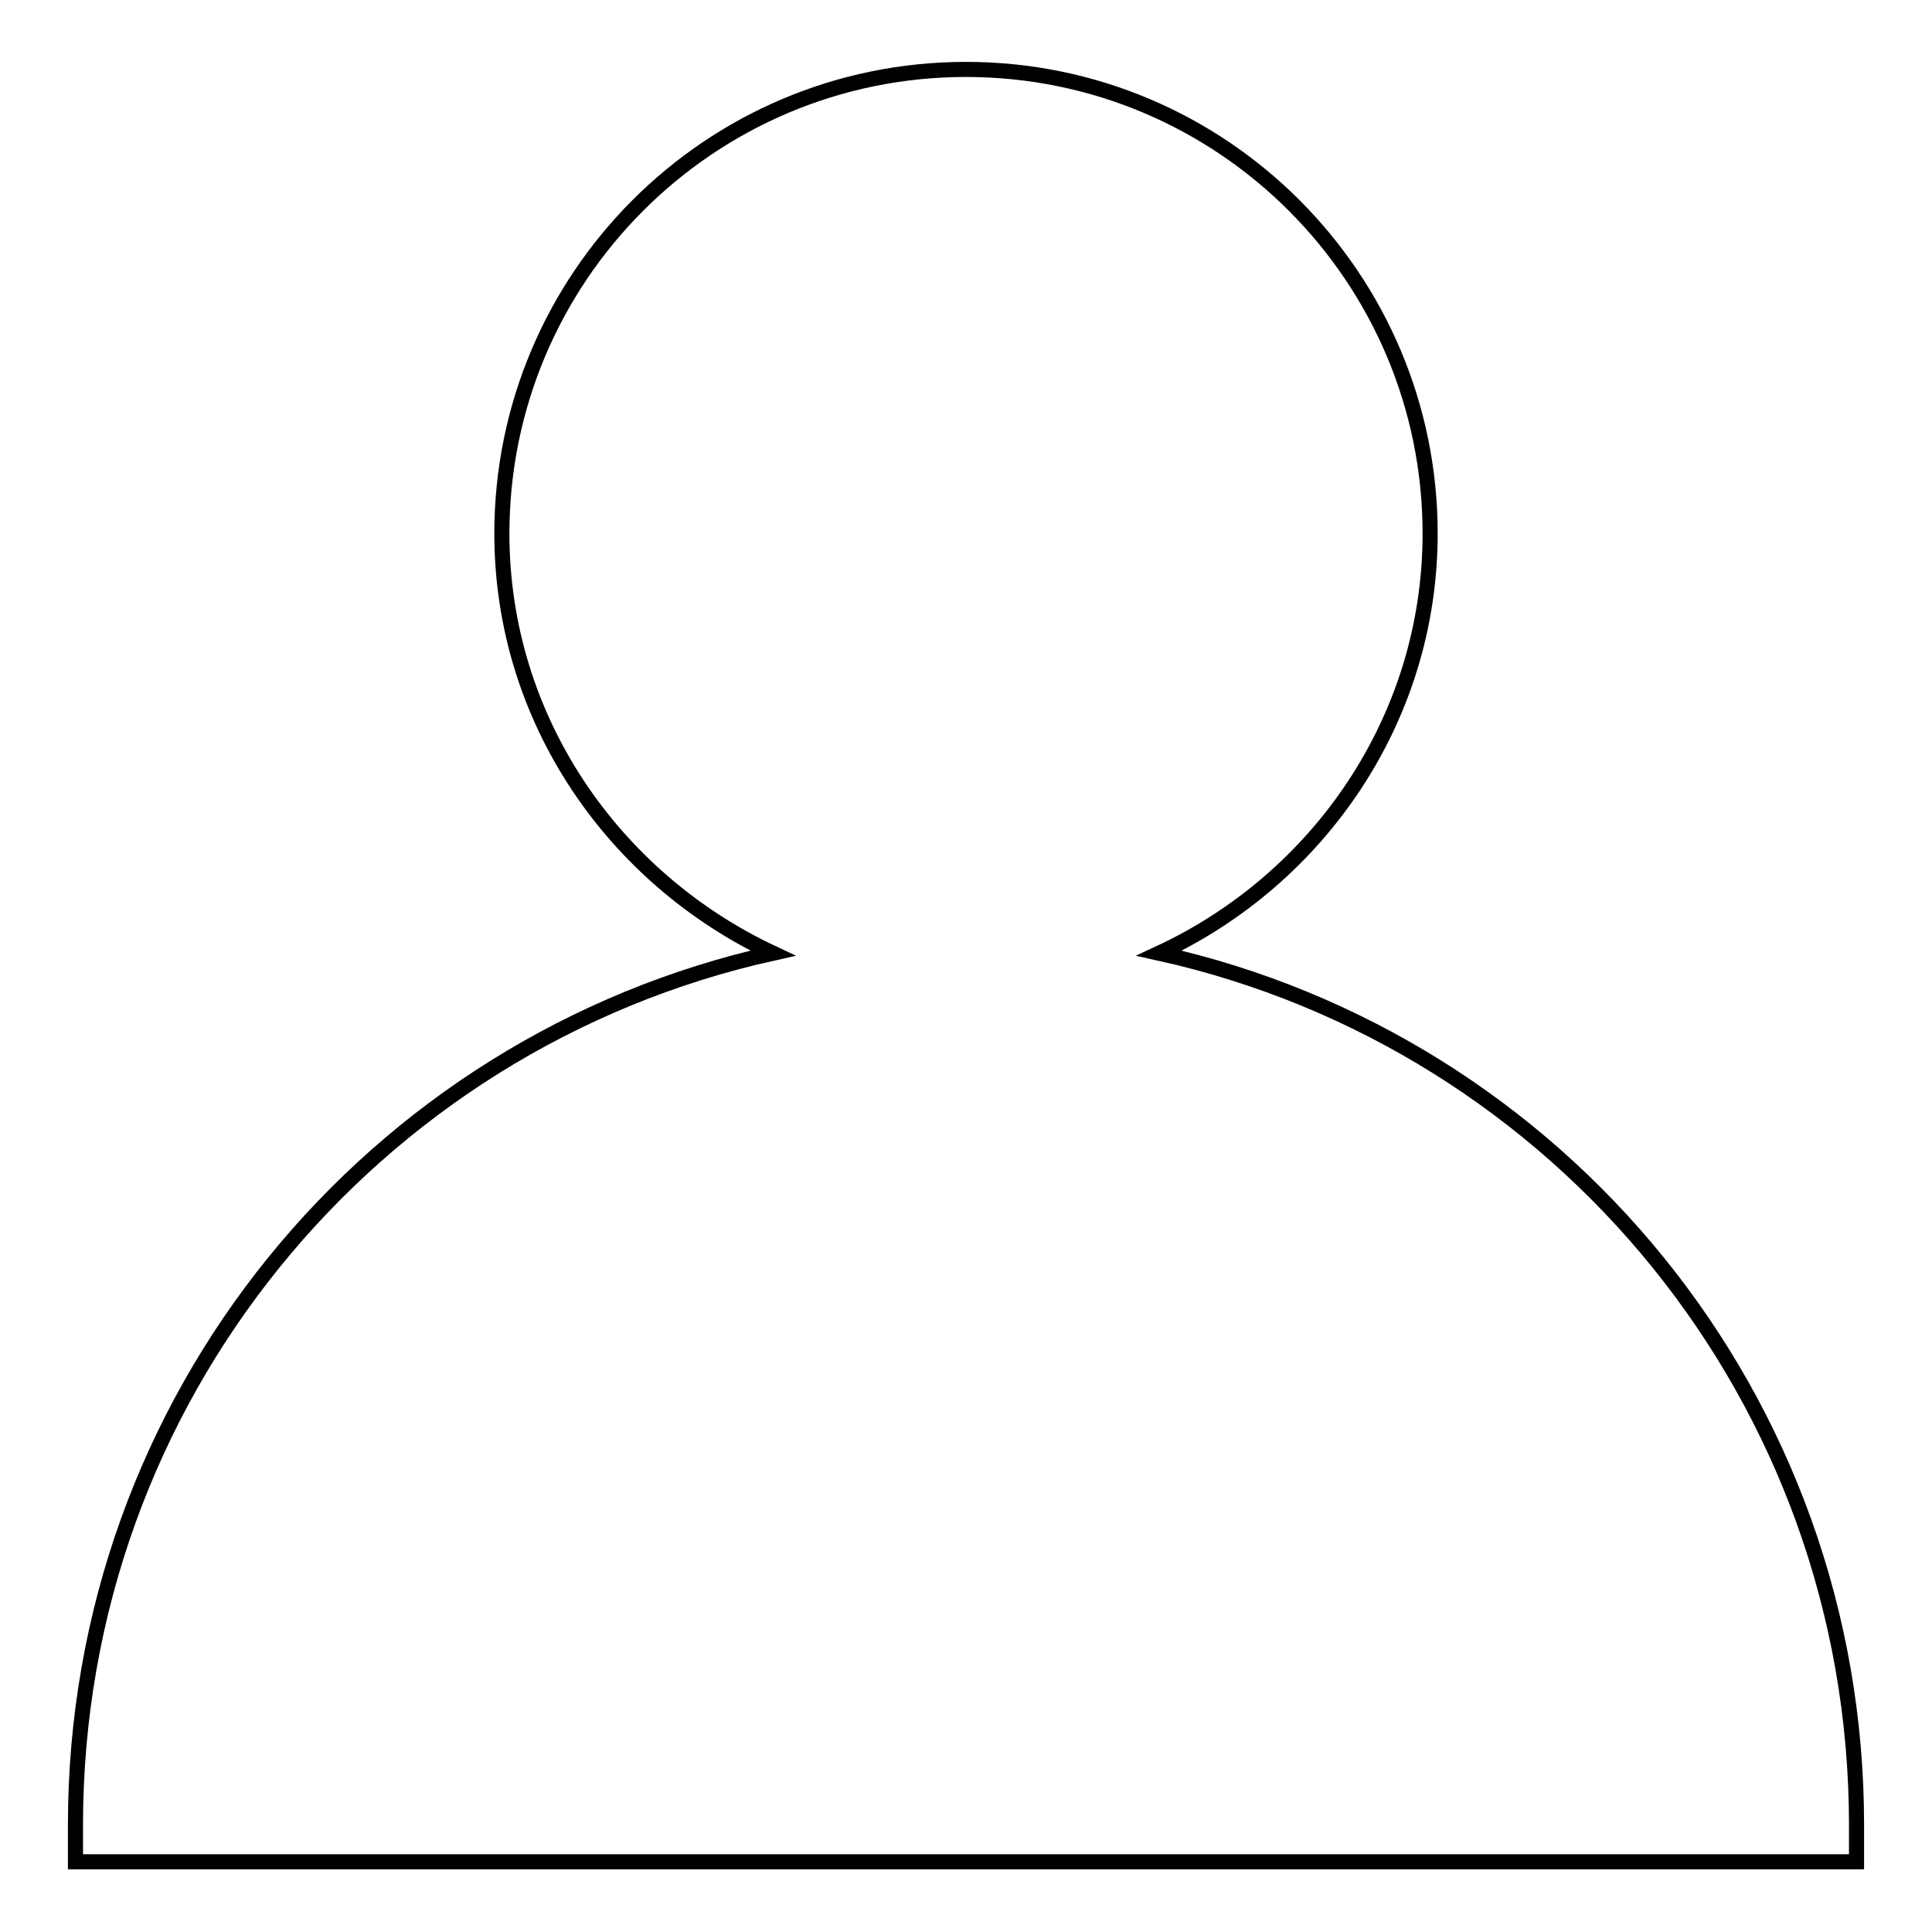 <?xml version="1.0" encoding="utf-8"?>
<!-- Svg Vector Icons : http://www.onlinewebfonts.com/icon -->
<!DOCTYPE svg PUBLIC "-//W3C//DTD SVG 1.1//EN" "http://www.w3.org/Graphics/SVG/1.1/DTD/svg11.dtd">
<svg version="1.1" xmlns="http://www.w3.org/2000/svg" xmlns:xlink="http://www.w3.org/1999/xlink" x="0px" y="0px" viewBox="0 0 256 256" enable-background="new 0 0 256 256" xml:space="preserve">
<g> <path stroke-width="2" fill-opacity="0" stroke="#000000"  d="M153.6,126.3c21.1-9.8,35.9-31,35.9-55.6c0-33.9-27.5-61.5-61.5-61.5S66.5,36.8,66.5,70.7 c0,24.6,14.8,45.7,35.9,55.6C49.3,138.1,10,185.3,10,241.8v4.9h236v-4.9C246,185.3,206.7,138.1,153.6,126.3z"/></g>
</svg>